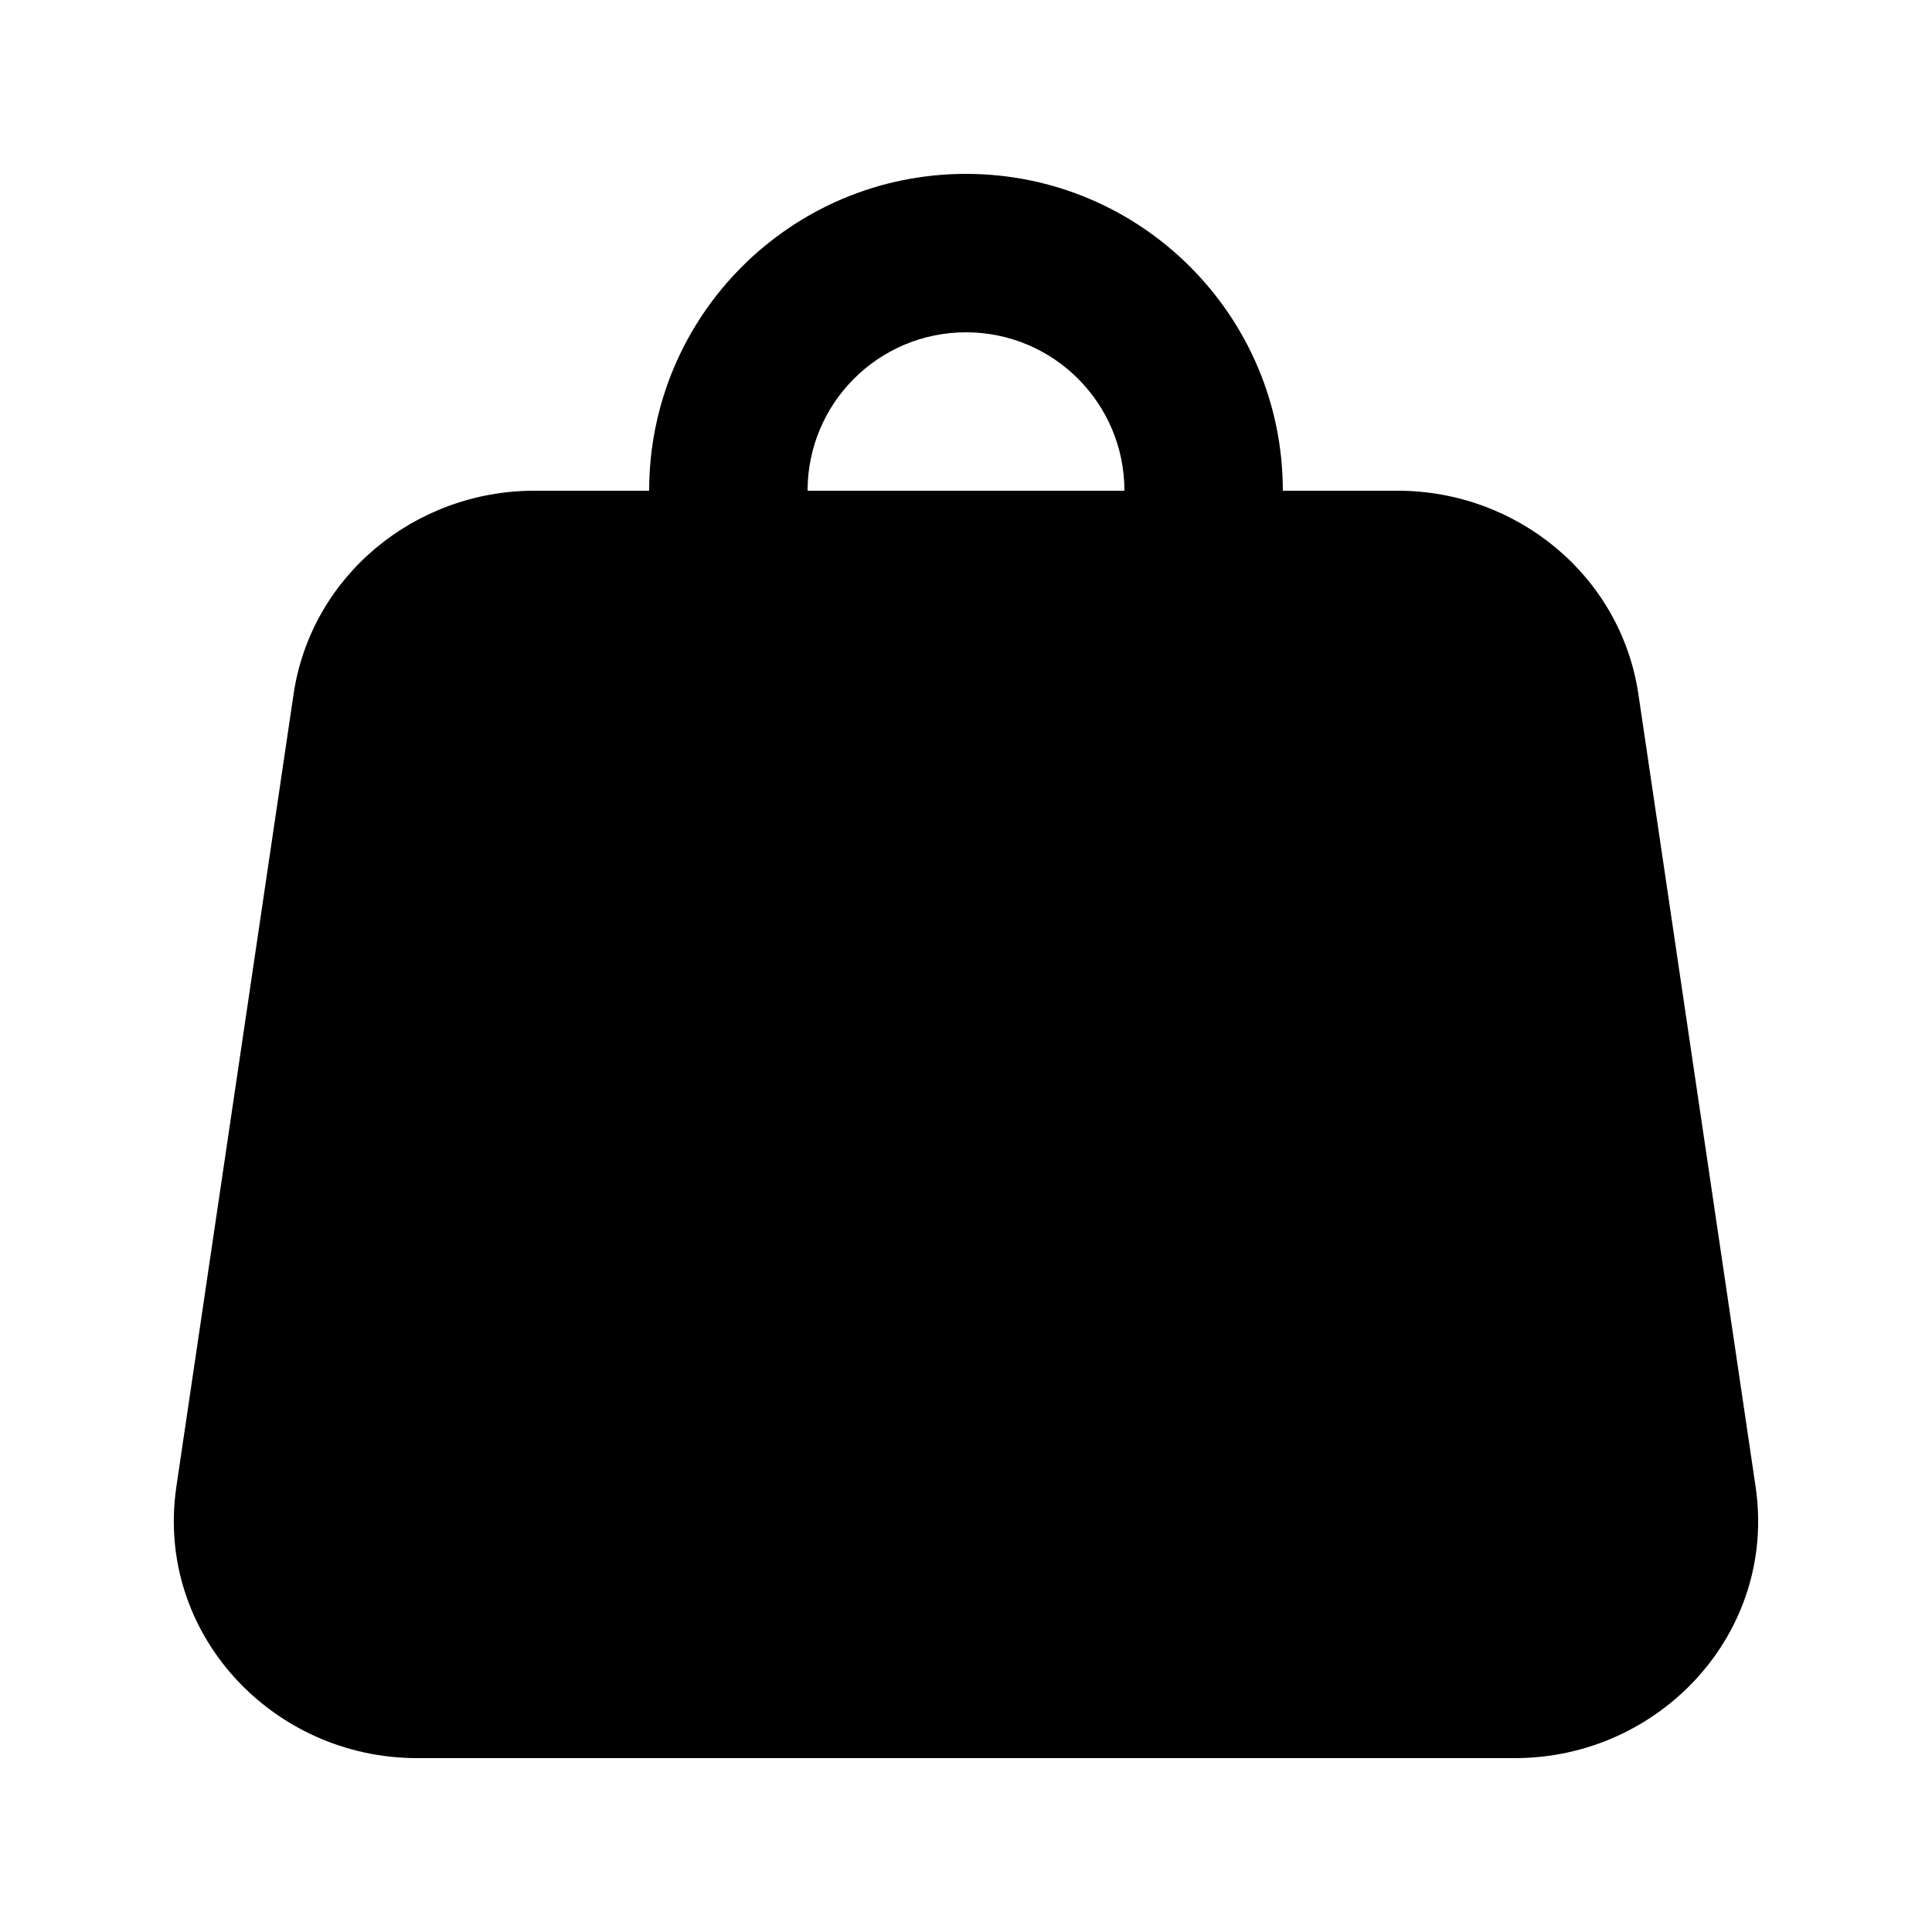 <?xml version="1.0" encoding="UTF-8"?>
<!-- Uploaded to: ICON Repo, www.iconrepo.com, Generator: ICON Repo Mixer Tools -->
<svg fill="#000000" width="800px" height="800px" version="1.1" viewBox="144 144 512 512" xmlns="http://www.w3.org/2000/svg">
 <path d="m400 190.08c-46.375 0-83.969 37.594-83.969 83.969h-30.453c-31.488 0-59.129 22.457-63.789 53.969l-31.043 209.92c-5.734 38.797 25.375 71.984 63.789 71.984h290.92c38.418 0 69.527-33.188 63.789-71.984l-31.043-209.92c-4.66-31.512-32.297-53.969-63.789-53.969h-30.449c0-46.375-37.594-83.969-83.965-83.969zm41.984 83.969c0-23.188-18.797-41.984-41.984-41.984s-41.984 18.797-41.984 41.984z" fill-rule="evenodd"/>
</svg>